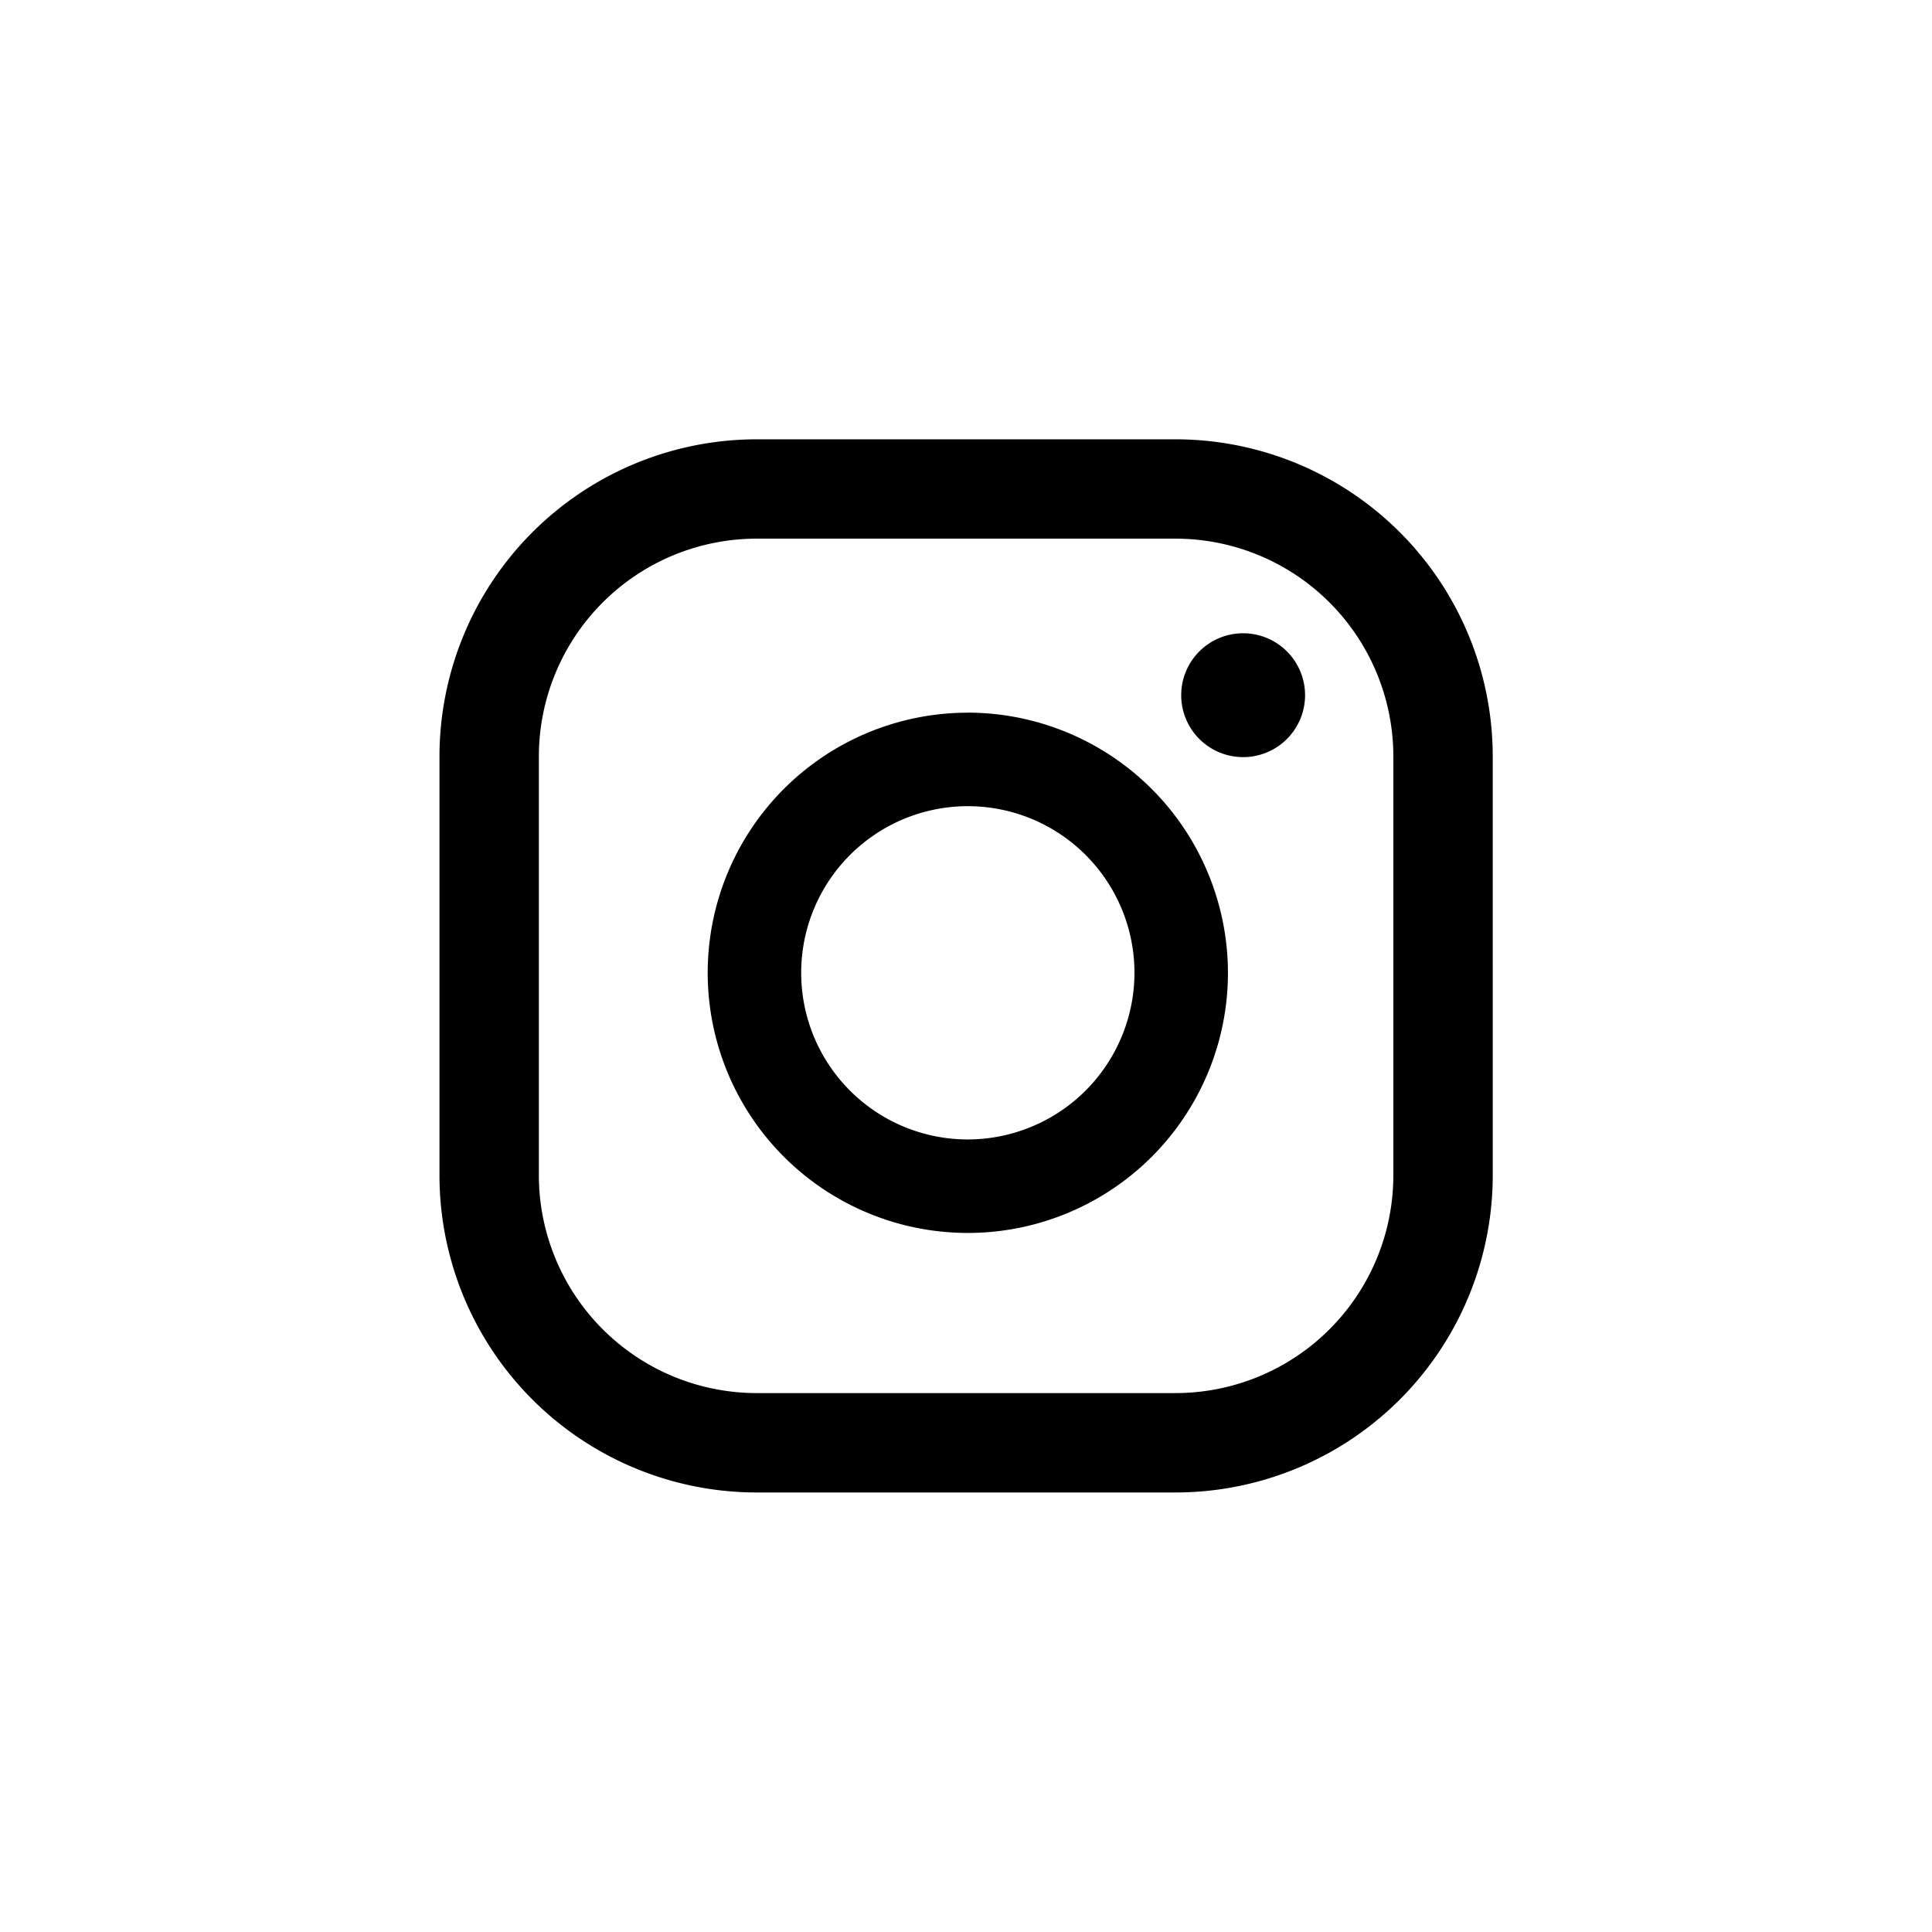 <svg xmlns="http://www.w3.org/2000/svg" xmlns:xlink="http://www.w3.org/1999/xlink" width="36" height="36" viewBox="0 0 36 36">
  <defs>
    <clipPath id="clip-icon-social-instagram-black">
      <rect width="36" height="36"/>
    </clipPath>
  </defs>
  <g id="icon-social-instagram-black" clip-path="url(#clip-icon-social-instagram-black)">
    <g id="Groupe_879" data-name="Groupe 879" transform="translate(8.186 8.186)">
      <path id="Tracé_141" data-name="Tracé 141" d="M391.818,726.521a1.154,1.154,0,1,0,1.154,1.154A1.154,1.154,0,0,0,391.818,726.521Zm-5.13,1.48a4.847,4.847,0,1,0,4.847,4.847A4.853,4.853,0,0,0,386.688,728Zm0,7.952a3.105,3.105,0,1,1,3.105-3.105A3.109,3.109,0,0,1,386.688,735.953Zm9.781-7.134a5.912,5.912,0,0,0-5.913-5.912h-7.8a5.913,5.913,0,0,0-5.913,5.912v7.8a5.912,5.912,0,0,0,5.913,5.912h7.8a5.912,5.912,0,0,0,5.913-5.912Zm-1.852,7.8a4.06,4.06,0,0,1-4.061,4.06h-7.8a4.061,4.061,0,0,1-4.061-4.06v-7.8a4.061,4.061,0,0,1,4.061-4.061h7.8a4.061,4.061,0,0,1,4.061,4.061Z" transform="translate(-376.84 -722.907)"/>
    </g>
  </g>
</svg>

